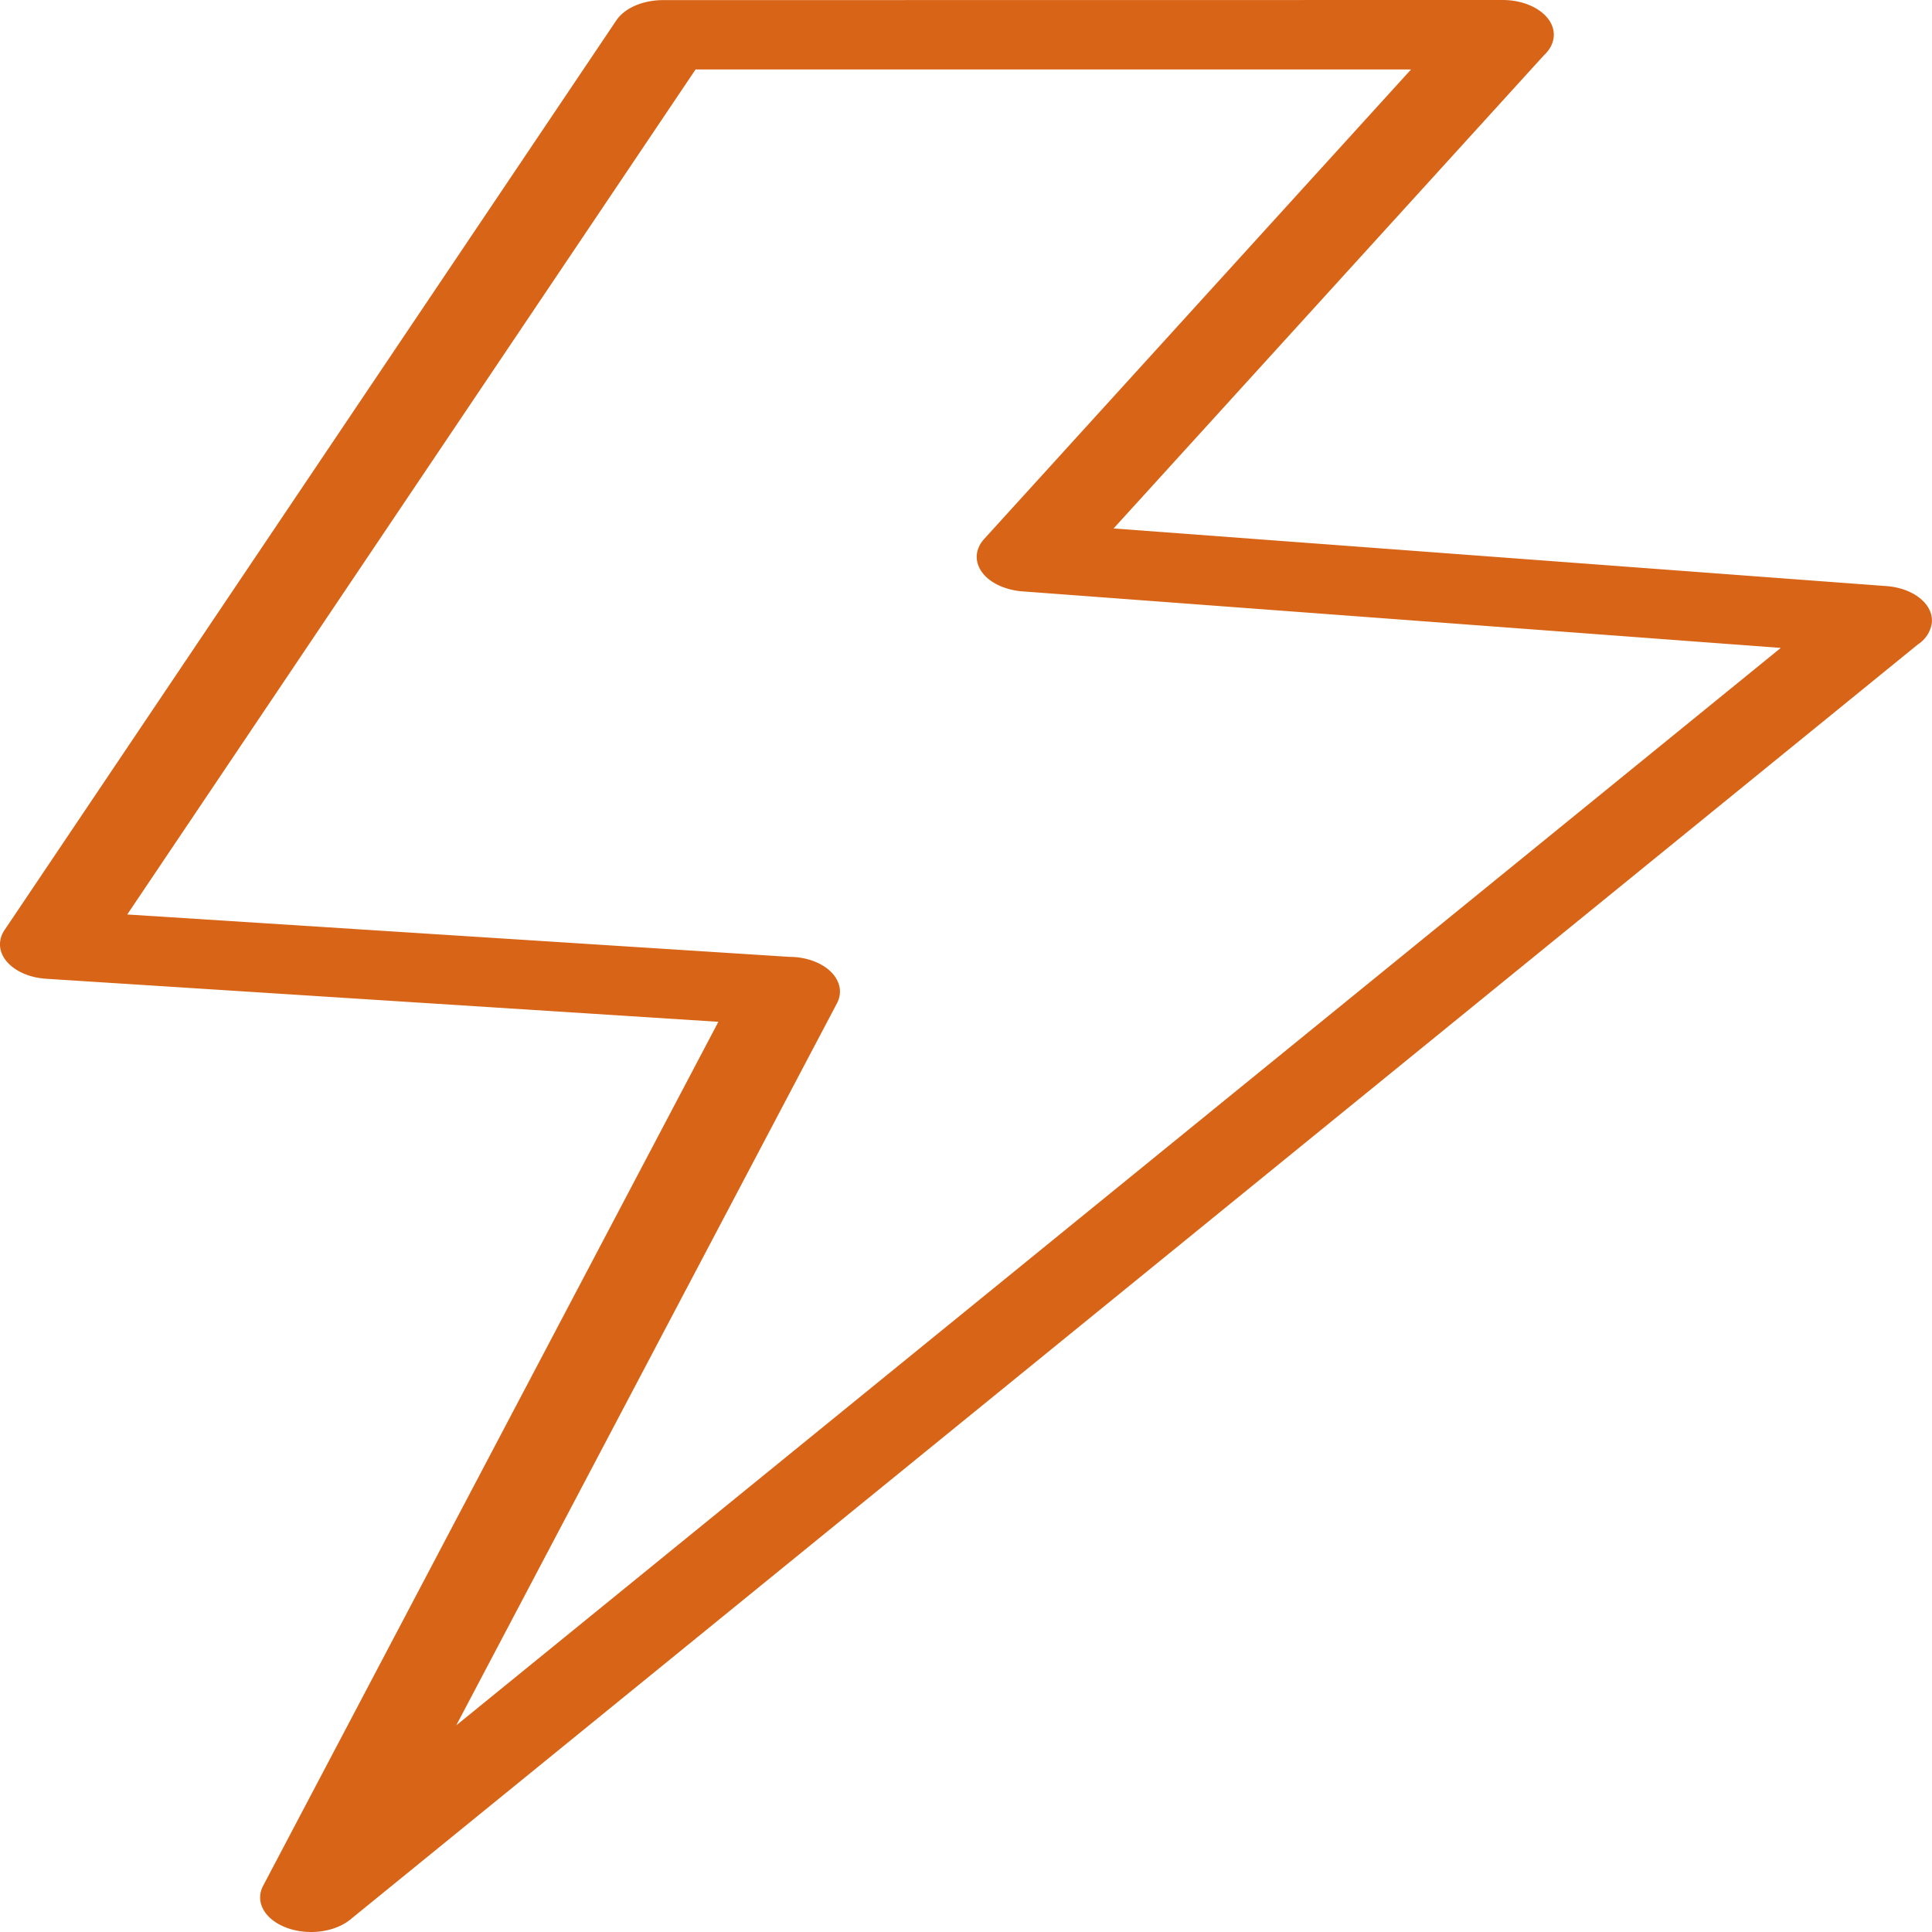 <svg xmlns="http://www.w3.org/2000/svg" width="36" height="36" fill="none" viewBox="0 0 36 36"><g clip-path="url(#a)"><path fill="#D76417" d="M13.386 19.04.862 18.238c-.523-.033-.907-.348-.858-.702a.498.498 0 0 1 .091-.221L11.485.379c.16-.237.505-.376.866-.377L27.999 0c.527 0 .954.29.954.647 0 .145-.07.278-.187.386L20.75 9.847l14.401 1.074c.523.039.9.358.842.713a.581.581 0 0 1-.255.373l-29.21 23.76c-.335.274-.934.312-1.338.084-.315-.177-.418-.464-.287-.712zm-11.015-2 12.34.79c.102 0 .205.012.307.036.496.12.754.49.578.828L8.501 32.15l24.681-20.077-14.135-1.054a1.306 1.306 0 0 1-.396-.094c-.446-.187-.585-.584-.309-.886l7.951-8.745H12.961z"/></g><defs><clipPath id="a"><path fill="#fff" d="M0 0h36v36H0z"/></clipPath></defs></svg>